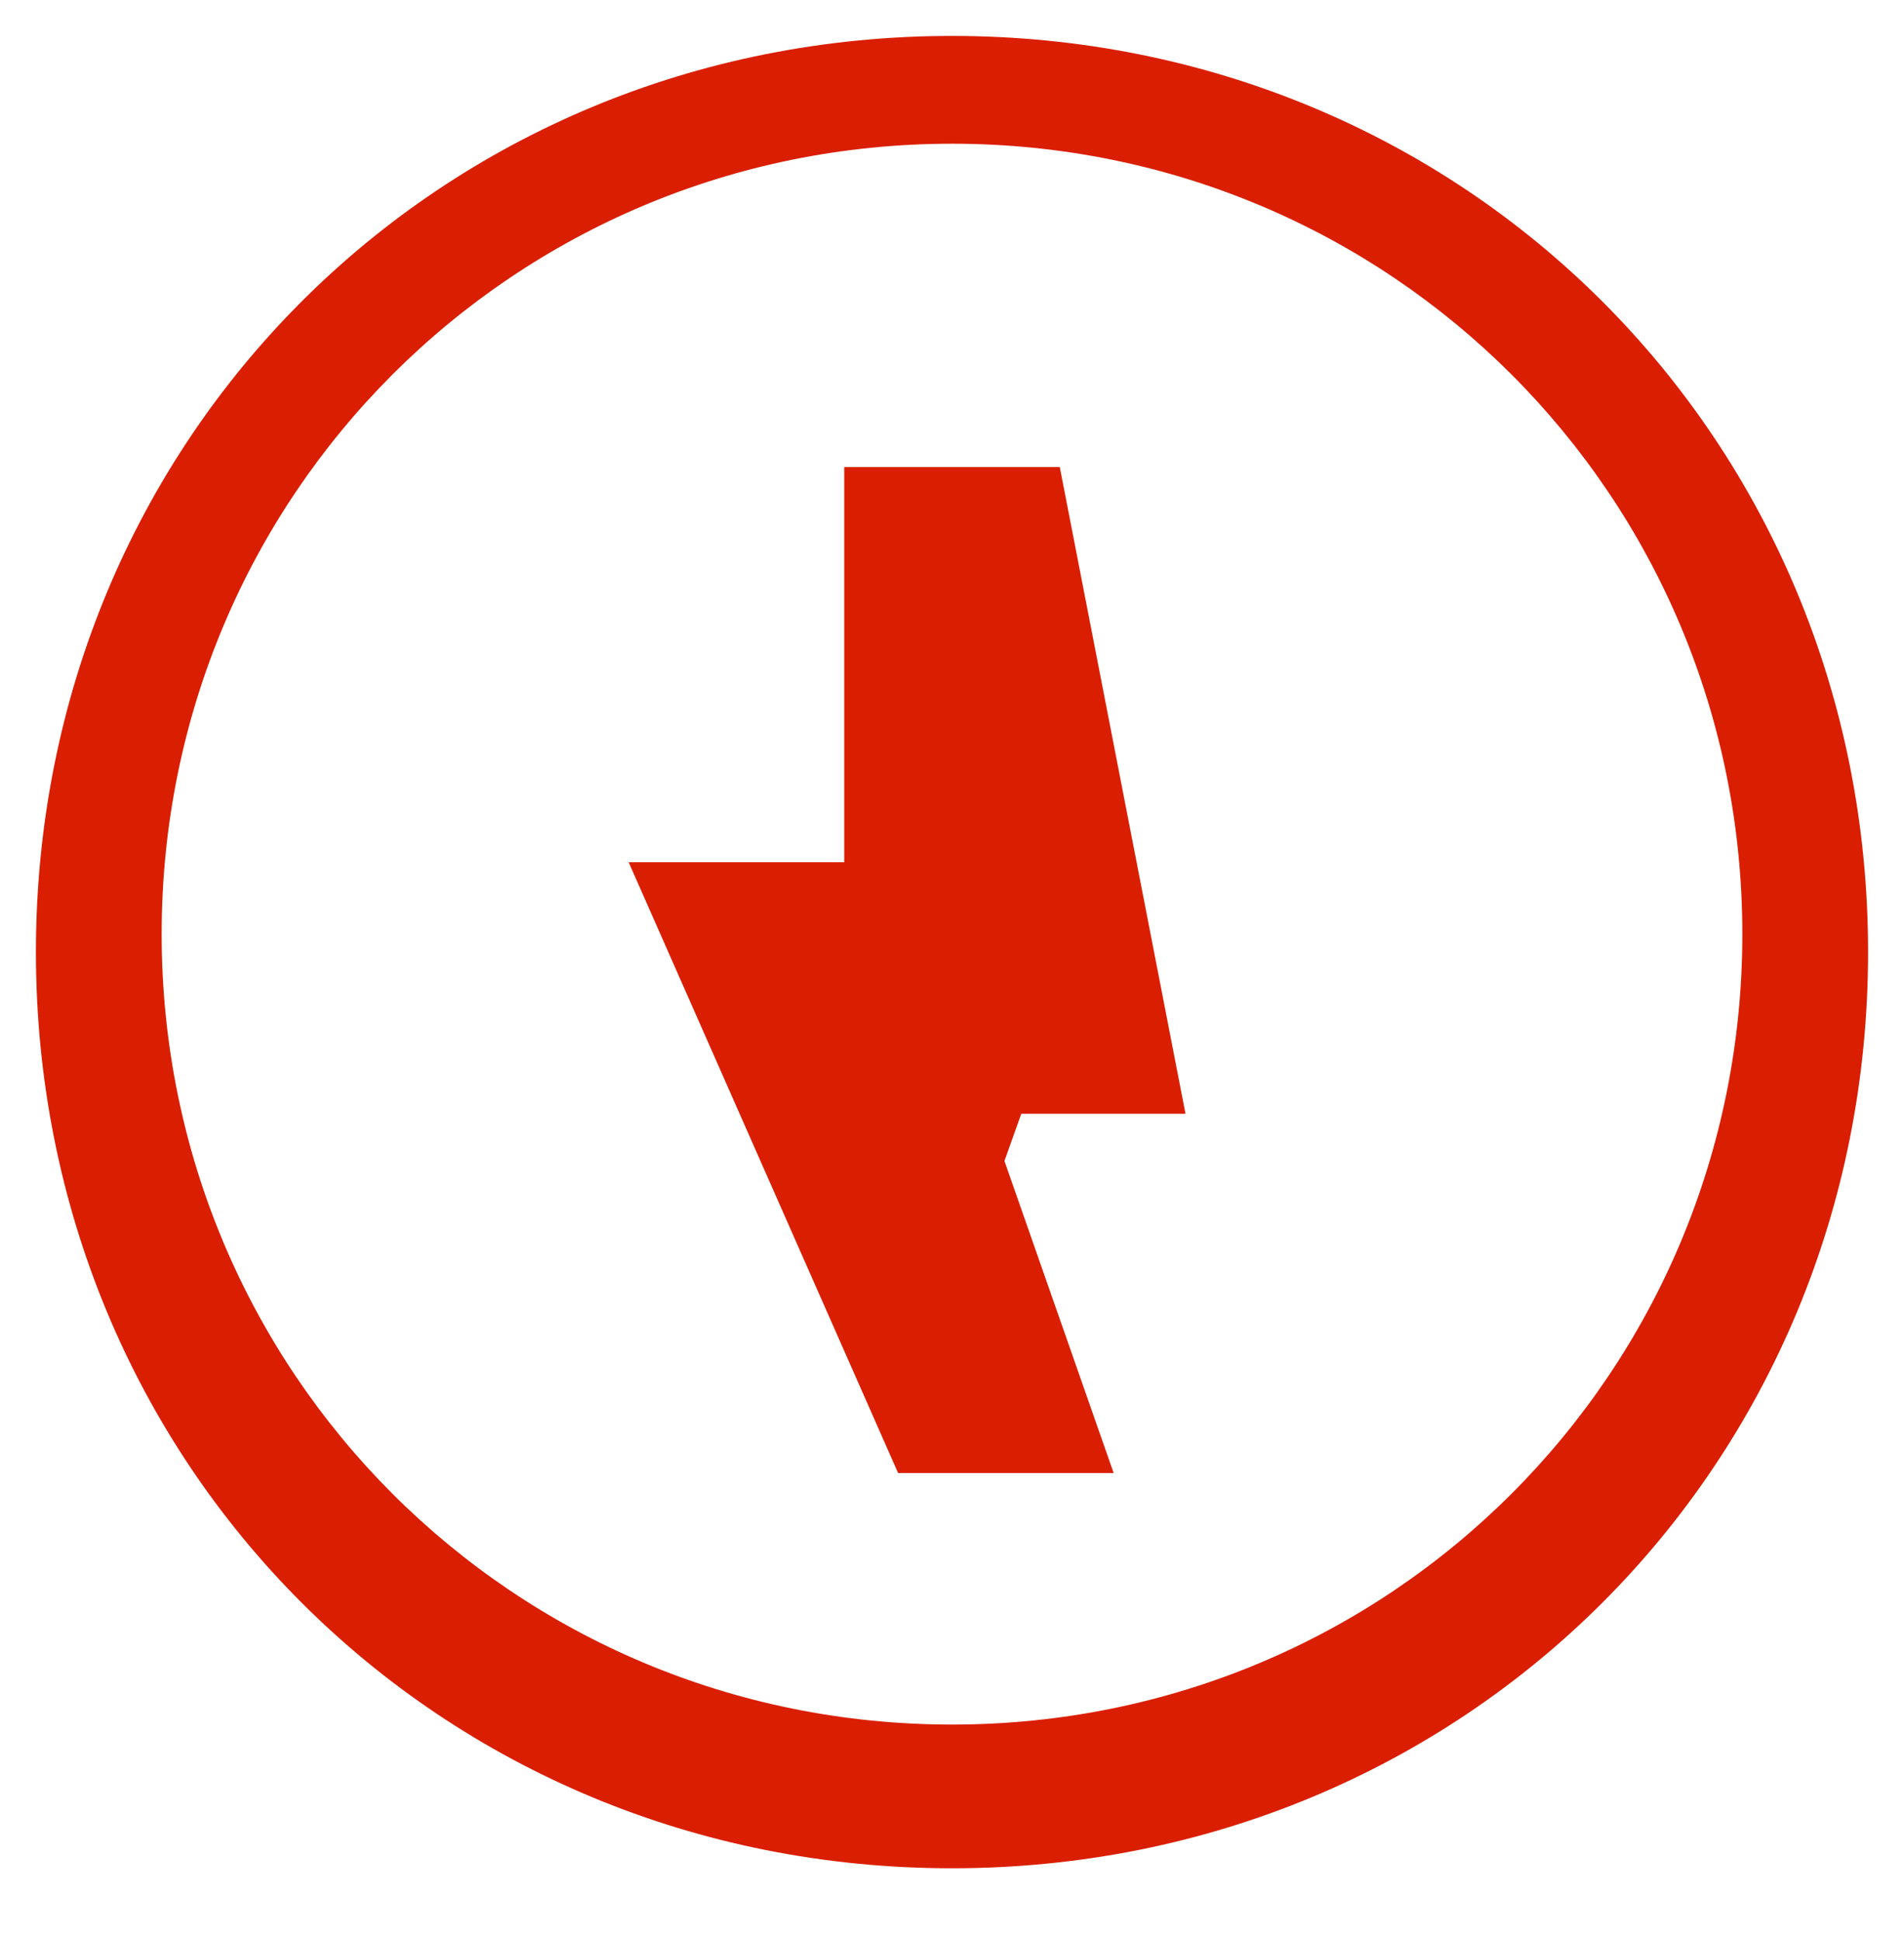 <svg width="53" height="54" viewBox="0 0 53 54" fill="none" xmlns="http://www.w3.org/2000/svg"><path d="M26.5 1C12.217 1 1 12.217 1 26.5C1 40.783 12.217 52 26.5 52C40.783 52 52 40.783 52 26.5C52 12.217 40.783 1 26.5 1ZM26.5 48C14.298 48 4.5 38.202 4.5 26C4.5 13.798 14.298 4 26.5 4C38.702 4 48.5 13.798 48.5 26C48.5 38.202 38.702 48 26.5 48ZM29.5 13H23.5V24H17.5L25 41H31L27.5 31H33L29.5 13ZM29.5 28H26.5L30 17H26.5L24.5 24H21.5L25 35H27L29.5 28Z" fill="#da1e01"/></svg>